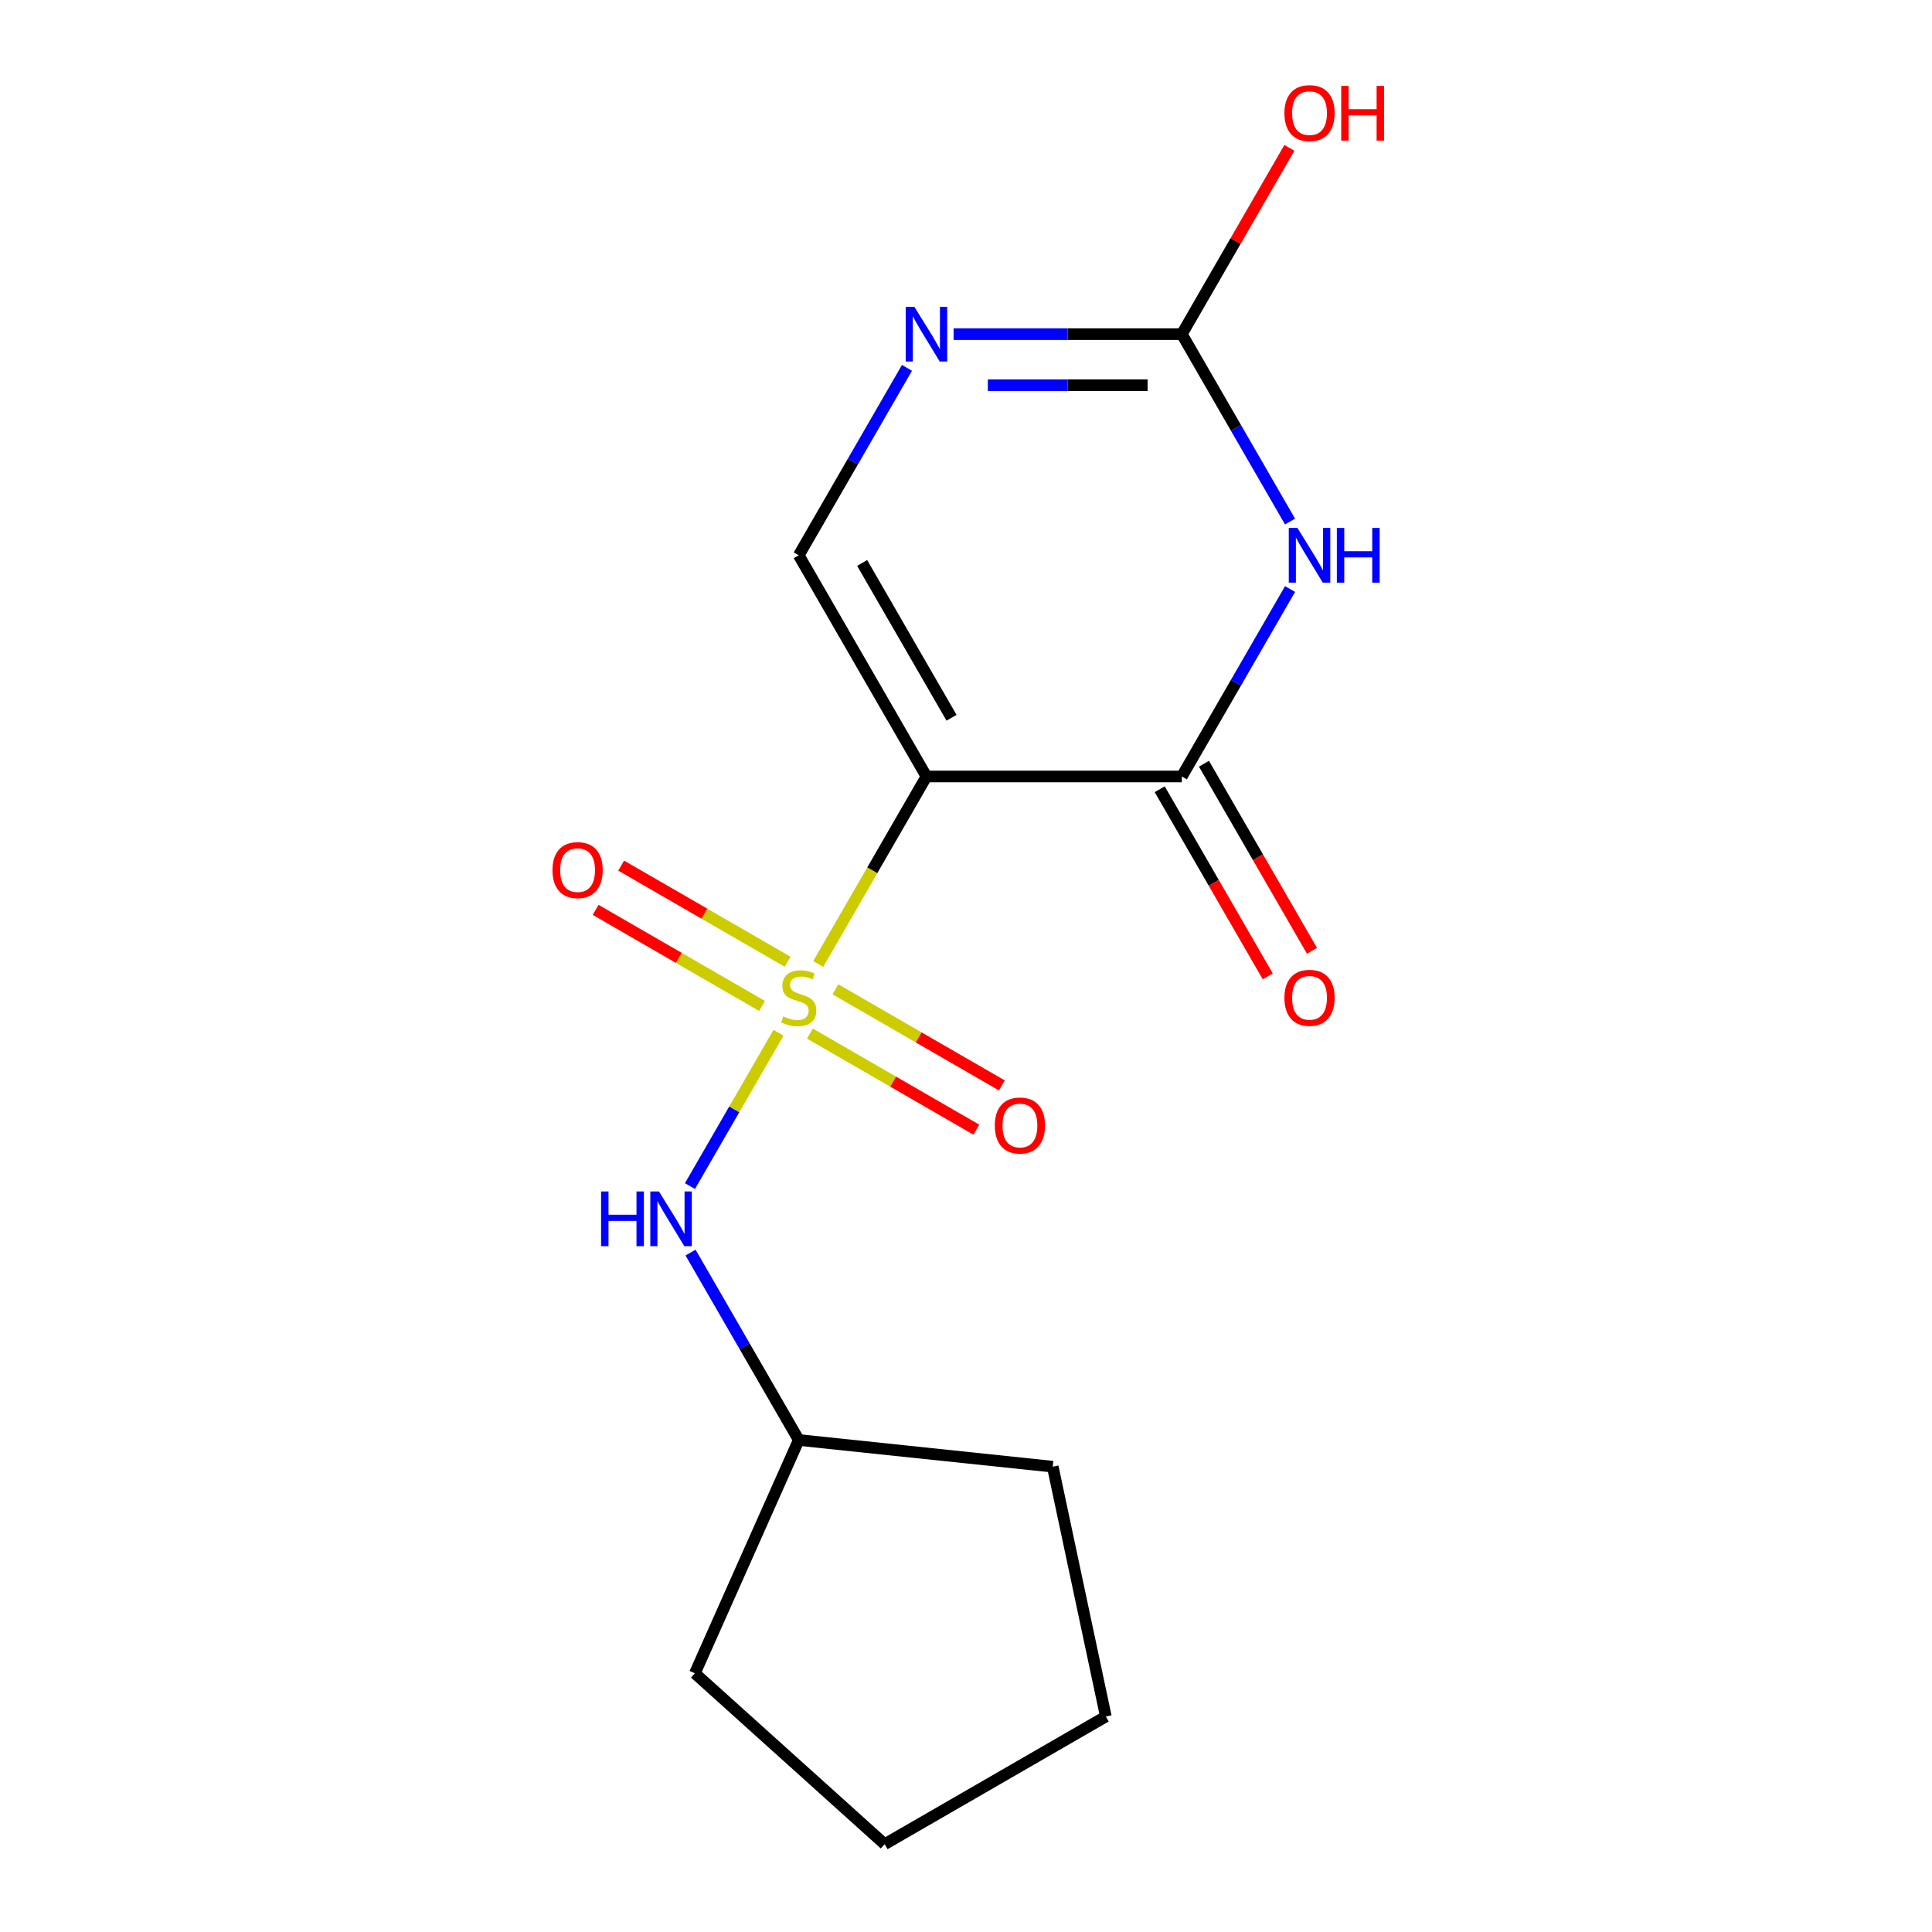 <?xml version='1.0' encoding='iso-8859-1'?>
<svg version='1.1' baseProfile='full'
              xmlns='http://www.w3.org/2000/svg'
                      xmlns:rdkit='http://www.rdkit.org/xml'
                      xmlns:xlink='http://www.w3.org/1999/xlink'
                  xml:space='preserve'
width='1000px' height='1000px' viewBox='0 0 1000 1000'>
<!-- END OF HEADER -->
<rect style='opacity:1.0;fill:#FFFFFF;stroke:none' width='1000' height='1000' x='0' y='0'> </rect>
<path class='bond-0' d='M 423.496,498.956 L 451.513,450.429' style='fill:none;fill-rule:evenodd;stroke:#CCCC00;stroke-width:6px;stroke-linecap:butt;stroke-linejoin:miter;stroke-opacity:1' />
<path class='bond-0' d='M 451.513,450.429 L 479.529,401.903' style='fill:none;fill-rule:evenodd;stroke:#000000;stroke-width:6px;stroke-linecap:butt;stroke-linejoin:miter;stroke-opacity:1' />
<path class='bond-6' d='M 402.937,534.565 L 380.029,574.242' style='fill:none;fill-rule:evenodd;stroke:#CCCC00;stroke-width:6px;stroke-linecap:butt;stroke-linejoin:miter;stroke-opacity:1' />
<path class='bond-6' d='M 380.029,574.242 L 357.122,613.918' style='fill:none;fill-rule:evenodd;stroke:#0000FF;stroke-width:6px;stroke-linecap:butt;stroke-linejoin:miter;stroke-opacity:1' />
<path class='bond-7' d='M 407.66,497.782 L 364.587,472.914' style='fill:none;fill-rule:evenodd;stroke:#CCCC00;stroke-width:6px;stroke-linecap:butt;stroke-linejoin:miter;stroke-opacity:1' />
<path class='bond-7' d='M 364.587,472.914 L 321.515,448.046' style='fill:none;fill-rule:evenodd;stroke:#FF0000;stroke-width:6px;stroke-linecap:butt;stroke-linejoin:miter;stroke-opacity:1' />
<path class='bond-7' d='M 394.442,520.678 L 351.369,495.81' style='fill:none;fill-rule:evenodd;stroke:#CCCC00;stroke-width:6px;stroke-linecap:butt;stroke-linejoin:miter;stroke-opacity:1' />
<path class='bond-7' d='M 351.369,495.81 L 308.296,470.942' style='fill:none;fill-rule:evenodd;stroke:#FF0000;stroke-width:6px;stroke-linecap:butt;stroke-linejoin:miter;stroke-opacity:1' />
<path class='bond-8' d='M 419.211,534.979 L 462.284,559.847' style='fill:none;fill-rule:evenodd;stroke:#CCCC00;stroke-width:6px;stroke-linecap:butt;stroke-linejoin:miter;stroke-opacity:1' />
<path class='bond-8' d='M 462.284,559.847 L 505.357,584.715' style='fill:none;fill-rule:evenodd;stroke:#FF0000;stroke-width:6px;stroke-linecap:butt;stroke-linejoin:miter;stroke-opacity:1' />
<path class='bond-8' d='M 432.43,512.083 L 475.503,536.951' style='fill:none;fill-rule:evenodd;stroke:#CCCC00;stroke-width:6px;stroke-linecap:butt;stroke-linejoin:miter;stroke-opacity:1' />
<path class='bond-8' d='M 475.503,536.951 L 518.575,561.819' style='fill:none;fill-rule:evenodd;stroke:#FF0000;stroke-width:6px;stroke-linecap:butt;stroke-linejoin:miter;stroke-opacity:1' />
<path class='bond-2' d='M 479.529,401.903 L 611.717,401.903' style='fill:none;fill-rule:evenodd;stroke:#000000;stroke-width:6px;stroke-linecap:butt;stroke-linejoin:miter;stroke-opacity:1' />
<path class='bond-4' d='M 479.529,401.903 L 413.436,287.425' style='fill:none;fill-rule:evenodd;stroke:#000000;stroke-width:6px;stroke-linecap:butt;stroke-linejoin:miter;stroke-opacity:1' />
<path class='bond-4' d='M 492.511,371.513 L 446.245,291.378' style='fill:none;fill-rule:evenodd;stroke:#000000;stroke-width:6px;stroke-linecap:butt;stroke-linejoin:miter;stroke-opacity:1' />
<path class='bond-1' d='M 667.727,304.89 L 639.722,353.396' style='fill:none;fill-rule:evenodd;stroke:#0000FF;stroke-width:6px;stroke-linecap:butt;stroke-linejoin:miter;stroke-opacity:1' />
<path class='bond-1' d='M 639.722,353.396 L 611.717,401.903' style='fill:none;fill-rule:evenodd;stroke:#000000;stroke-width:6px;stroke-linecap:butt;stroke-linejoin:miter;stroke-opacity:1' />
<path class='bond-17' d='M 667.727,269.961 L 639.722,221.454' style='fill:none;fill-rule:evenodd;stroke:#0000FF;stroke-width:6px;stroke-linecap:butt;stroke-linejoin:miter;stroke-opacity:1' />
<path class='bond-17' d='M 639.722,221.454 L 611.717,172.948' style='fill:none;fill-rule:evenodd;stroke:#000000;stroke-width:6px;stroke-linecap:butt;stroke-linejoin:miter;stroke-opacity:1' />
<path class='bond-9' d='M 600.269,408.512 L 628.228,456.939' style='fill:none;fill-rule:evenodd;stroke:#000000;stroke-width:6px;stroke-linecap:butt;stroke-linejoin:miter;stroke-opacity:1' />
<path class='bond-9' d='M 628.228,456.939 L 656.187,505.365' style='fill:none;fill-rule:evenodd;stroke:#FF0000;stroke-width:6px;stroke-linecap:butt;stroke-linejoin:miter;stroke-opacity:1' />
<path class='bond-9' d='M 623.164,395.294 L 651.123,443.72' style='fill:none;fill-rule:evenodd;stroke:#000000;stroke-width:6px;stroke-linecap:butt;stroke-linejoin:miter;stroke-opacity:1' />
<path class='bond-9' d='M 651.123,443.72 L 679.082,492.146' style='fill:none;fill-rule:evenodd;stroke:#FF0000;stroke-width:6px;stroke-linecap:butt;stroke-linejoin:miter;stroke-opacity:1' />
<path class='bond-3' d='M 611.717,172.948 L 552.645,172.948' style='fill:none;fill-rule:evenodd;stroke:#000000;stroke-width:6px;stroke-linecap:butt;stroke-linejoin:miter;stroke-opacity:1' />
<path class='bond-3' d='M 552.645,172.948 L 493.574,172.948' style='fill:none;fill-rule:evenodd;stroke:#0000FF;stroke-width:6px;stroke-linecap:butt;stroke-linejoin:miter;stroke-opacity:1' />
<path class='bond-3' d='M 593.995,199.385 L 552.645,199.385' style='fill:none;fill-rule:evenodd;stroke:#000000;stroke-width:6px;stroke-linecap:butt;stroke-linejoin:miter;stroke-opacity:1' />
<path class='bond-3' d='M 552.645,199.385 L 511.295,199.385' style='fill:none;fill-rule:evenodd;stroke:#0000FF;stroke-width:6px;stroke-linecap:butt;stroke-linejoin:miter;stroke-opacity:1' />
<path class='bond-10' d='M 611.717,172.948 L 639.549,124.741' style='fill:none;fill-rule:evenodd;stroke:#000000;stroke-width:6px;stroke-linecap:butt;stroke-linejoin:miter;stroke-opacity:1' />
<path class='bond-10' d='M 639.549,124.741 L 667.381,76.535' style='fill:none;fill-rule:evenodd;stroke:#FF0000;stroke-width:6px;stroke-linecap:butt;stroke-linejoin:miter;stroke-opacity:1' />
<path class='bond-5' d='M 413.436,287.425 L 441.441,238.919' style='fill:none;fill-rule:evenodd;stroke:#000000;stroke-width:6px;stroke-linecap:butt;stroke-linejoin:miter;stroke-opacity:1' />
<path class='bond-5' d='M 441.441,238.919 L 469.446,190.412' style='fill:none;fill-rule:evenodd;stroke:#0000FF;stroke-width:6px;stroke-linecap:butt;stroke-linejoin:miter;stroke-opacity:1' />
<path class='bond-11' d='M 357.425,648.323 L 385.43,696.829' style='fill:none;fill-rule:evenodd;stroke:#0000FF;stroke-width:6px;stroke-linecap:butt;stroke-linejoin:miter;stroke-opacity:1' />
<path class='bond-11' d='M 385.43,696.829 L 413.436,745.336' style='fill:none;fill-rule:evenodd;stroke:#000000;stroke-width:6px;stroke-linecap:butt;stroke-linejoin:miter;stroke-opacity:1' />
<path class='bond-12' d='M 413.436,745.336 L 544.899,759.153' style='fill:none;fill-rule:evenodd;stroke:#000000;stroke-width:6px;stroke-linecap:butt;stroke-linejoin:miter;stroke-opacity:1' />
<path class='bond-13' d='M 413.436,745.336 L 359.67,866.095' style='fill:none;fill-rule:evenodd;stroke:#000000;stroke-width:6px;stroke-linecap:butt;stroke-linejoin:miter;stroke-opacity:1' />
<path class='bond-15' d='M 544.899,759.153 L 572.382,888.452' style='fill:none;fill-rule:evenodd;stroke:#000000;stroke-width:6px;stroke-linecap:butt;stroke-linejoin:miter;stroke-opacity:1' />
<path class='bond-14' d='M 359.67,866.095 L 457.905,954.545' style='fill:none;fill-rule:evenodd;stroke:#000000;stroke-width:6px;stroke-linecap:butt;stroke-linejoin:miter;stroke-opacity:1' />
<path class='bond-16' d='M 457.905,954.545 L 572.382,888.452' style='fill:none;fill-rule:evenodd;stroke:#000000;stroke-width:6px;stroke-linecap:butt;stroke-linejoin:miter;stroke-opacity:1' />
<path  class='atom-0' d='M 405.436 526.101
Q 405.756 526.221, 407.076 526.781
Q 408.396 527.341, 409.836 527.701
Q 411.316 528.021, 412.756 528.021
Q 415.436 528.021, 416.996 526.741
Q 418.556 525.421, 418.556 523.141
Q 418.556 521.581, 417.756 520.621
Q 416.996 519.661, 415.796 519.141
Q 414.596 518.621, 412.596 518.021
Q 410.076 517.261, 408.556 516.541
Q 407.076 515.821, 405.996 514.301
Q 404.956 512.781, 404.956 510.221
Q 404.956 506.661, 407.356 504.461
Q 409.796 502.261, 414.596 502.261
Q 417.876 502.261, 421.596 503.821
L 420.676 506.901
Q 417.276 505.501, 414.716 505.501
Q 411.956 505.501, 410.436 506.661
Q 408.916 507.781, 408.956 509.741
Q 408.956 511.261, 409.716 512.181
Q 410.516 513.101, 411.636 513.621
Q 412.796 514.141, 414.716 514.741
Q 417.276 515.541, 418.796 516.341
Q 420.316 517.141, 421.396 518.781
Q 422.516 520.381, 422.516 523.141
Q 422.516 527.061, 419.876 529.181
Q 417.276 531.261, 412.916 531.261
Q 410.396 531.261, 408.476 530.701
Q 406.596 530.181, 404.356 529.261
L 405.436 526.101
' fill='#CCCC00'/>
<path  class='atom-2' d='M 671.55 273.265
L 680.83 288.265
Q 681.75 289.745, 683.23 292.425
Q 684.71 295.105, 684.79 295.265
L 684.79 273.265
L 688.55 273.265
L 688.55 301.585
L 684.67 301.585
L 674.71 285.185
Q 673.55 283.265, 672.31 281.065
Q 671.11 278.865, 670.75 278.185
L 670.75 301.585
L 667.07 301.585
L 667.07 273.265
L 671.55 273.265
' fill='#0000FF'/>
<path  class='atom-2' d='M 691.95 273.265
L 695.79 273.265
L 695.79 285.305
L 710.27 285.305
L 710.27 273.265
L 714.11 273.265
L 714.11 301.585
L 710.27 301.585
L 710.27 288.505
L 695.79 288.505
L 695.79 301.585
L 691.95 301.585
L 691.95 273.265
' fill='#0000FF'/>
<path  class='atom-6' d='M 473.269 158.788
L 482.549 173.788
Q 483.469 175.268, 484.949 177.948
Q 486.429 180.628, 486.509 180.788
L 486.509 158.788
L 490.269 158.788
L 490.269 187.108
L 486.389 187.108
L 476.429 170.708
Q 475.269 168.788, 474.029 166.588
Q 472.829 164.388, 472.469 163.708
L 472.469 187.108
L 468.789 187.108
L 468.789 158.788
L 473.269 158.788
' fill='#0000FF'/>
<path  class='atom-7' d='M 311.122 616.698
L 314.962 616.698
L 314.962 628.738
L 329.442 628.738
L 329.442 616.698
L 333.282 616.698
L 333.282 645.018
L 329.442 645.018
L 329.442 631.938
L 314.962 631.938
L 314.962 645.018
L 311.122 645.018
L 311.122 616.698
' fill='#0000FF'/>
<path  class='atom-7' d='M 341.082 616.698
L 350.362 631.698
Q 351.282 633.178, 352.762 635.858
Q 354.242 638.538, 354.322 638.698
L 354.322 616.698
L 358.082 616.698
L 358.082 645.018
L 354.202 645.018
L 344.242 628.618
Q 343.082 626.698, 341.842 624.498
Q 340.642 622.298, 340.282 621.618
L 340.282 645.018
L 336.602 645.018
L 336.602 616.698
L 341.082 616.698
' fill='#0000FF'/>
<path  class='atom-8' d='M 285.958 450.367
Q 285.958 443.567, 289.318 439.767
Q 292.678 435.967, 298.958 435.967
Q 305.238 435.967, 308.598 439.767
Q 311.958 443.567, 311.958 450.367
Q 311.958 457.247, 308.558 461.167
Q 305.158 465.047, 298.958 465.047
Q 292.718 465.047, 289.318 461.167
Q 285.958 457.287, 285.958 450.367
M 298.958 461.847
Q 303.278 461.847, 305.598 458.967
Q 307.958 456.047, 307.958 450.367
Q 307.958 444.807, 305.598 442.007
Q 303.278 439.167, 298.958 439.167
Q 294.638 439.167, 292.278 441.967
Q 289.958 444.767, 289.958 450.367
Q 289.958 456.087, 292.278 458.967
Q 294.638 461.847, 298.958 461.847
' fill='#FF0000'/>
<path  class='atom-9' d='M 514.913 582.554
Q 514.913 575.754, 518.273 571.954
Q 521.633 568.154, 527.913 568.154
Q 534.193 568.154, 537.553 571.954
Q 540.913 575.754, 540.913 582.554
Q 540.913 589.434, 537.513 593.354
Q 534.113 597.234, 527.913 597.234
Q 521.673 597.234, 518.273 593.354
Q 514.913 589.474, 514.913 582.554
M 527.913 594.034
Q 532.233 594.034, 534.553 591.154
Q 536.913 588.234, 536.913 582.554
Q 536.913 576.994, 534.553 574.194
Q 532.233 571.354, 527.913 571.354
Q 523.593 571.354, 521.233 574.154
Q 518.913 576.954, 518.913 582.554
Q 518.913 588.274, 521.233 591.154
Q 523.593 594.034, 527.913 594.034
' fill='#FF0000'/>
<path  class='atom-10' d='M 664.81 516.461
Q 664.81 509.661, 668.17 505.861
Q 671.53 502.061, 677.81 502.061
Q 684.09 502.061, 687.45 505.861
Q 690.81 509.661, 690.81 516.461
Q 690.81 523.341, 687.41 527.261
Q 684.01 531.141, 677.81 531.141
Q 671.57 531.141, 668.17 527.261
Q 664.81 523.381, 664.81 516.461
M 677.81 527.941
Q 682.13 527.941, 684.45 525.061
Q 686.81 522.141, 686.81 516.461
Q 686.81 510.901, 684.45 508.101
Q 682.13 505.261, 677.81 505.261
Q 673.49 505.261, 671.13 508.061
Q 668.81 510.861, 668.81 516.461
Q 668.81 522.181, 671.13 525.061
Q 673.49 527.941, 677.81 527.941
' fill='#FF0000'/>
<path  class='atom-11' d='M 664.81 58.55
Q 664.81 51.75, 668.17 47.95
Q 671.53 44.15, 677.81 44.15
Q 684.09 44.15, 687.45 47.95
Q 690.81 51.75, 690.81 58.55
Q 690.81 65.43, 687.41 69.35
Q 684.01 73.23, 677.81 73.23
Q 671.57 73.23, 668.17 69.35
Q 664.81 65.47, 664.81 58.55
M 677.81 70.03
Q 682.13 70.03, 684.45 67.15
Q 686.81 64.23, 686.81 58.55
Q 686.81 52.99, 684.45 50.19
Q 682.13 47.35, 677.81 47.35
Q 673.49 47.35, 671.13 50.15
Q 668.81 52.95, 668.81 58.55
Q 668.81 64.27, 671.13 67.15
Q 673.49 70.03, 677.81 70.03
' fill='#FF0000'/>
<path  class='atom-11' d='M 694.21 44.47
L 698.05 44.47
L 698.05 56.51
L 712.53 56.51
L 712.53 44.47
L 716.37 44.47
L 716.37 72.79
L 712.53 72.79
L 712.53 59.71
L 698.05 59.71
L 698.05 72.79
L 694.21 72.79
L 694.21 44.47
' fill='#FF0000'/>
</svg>
